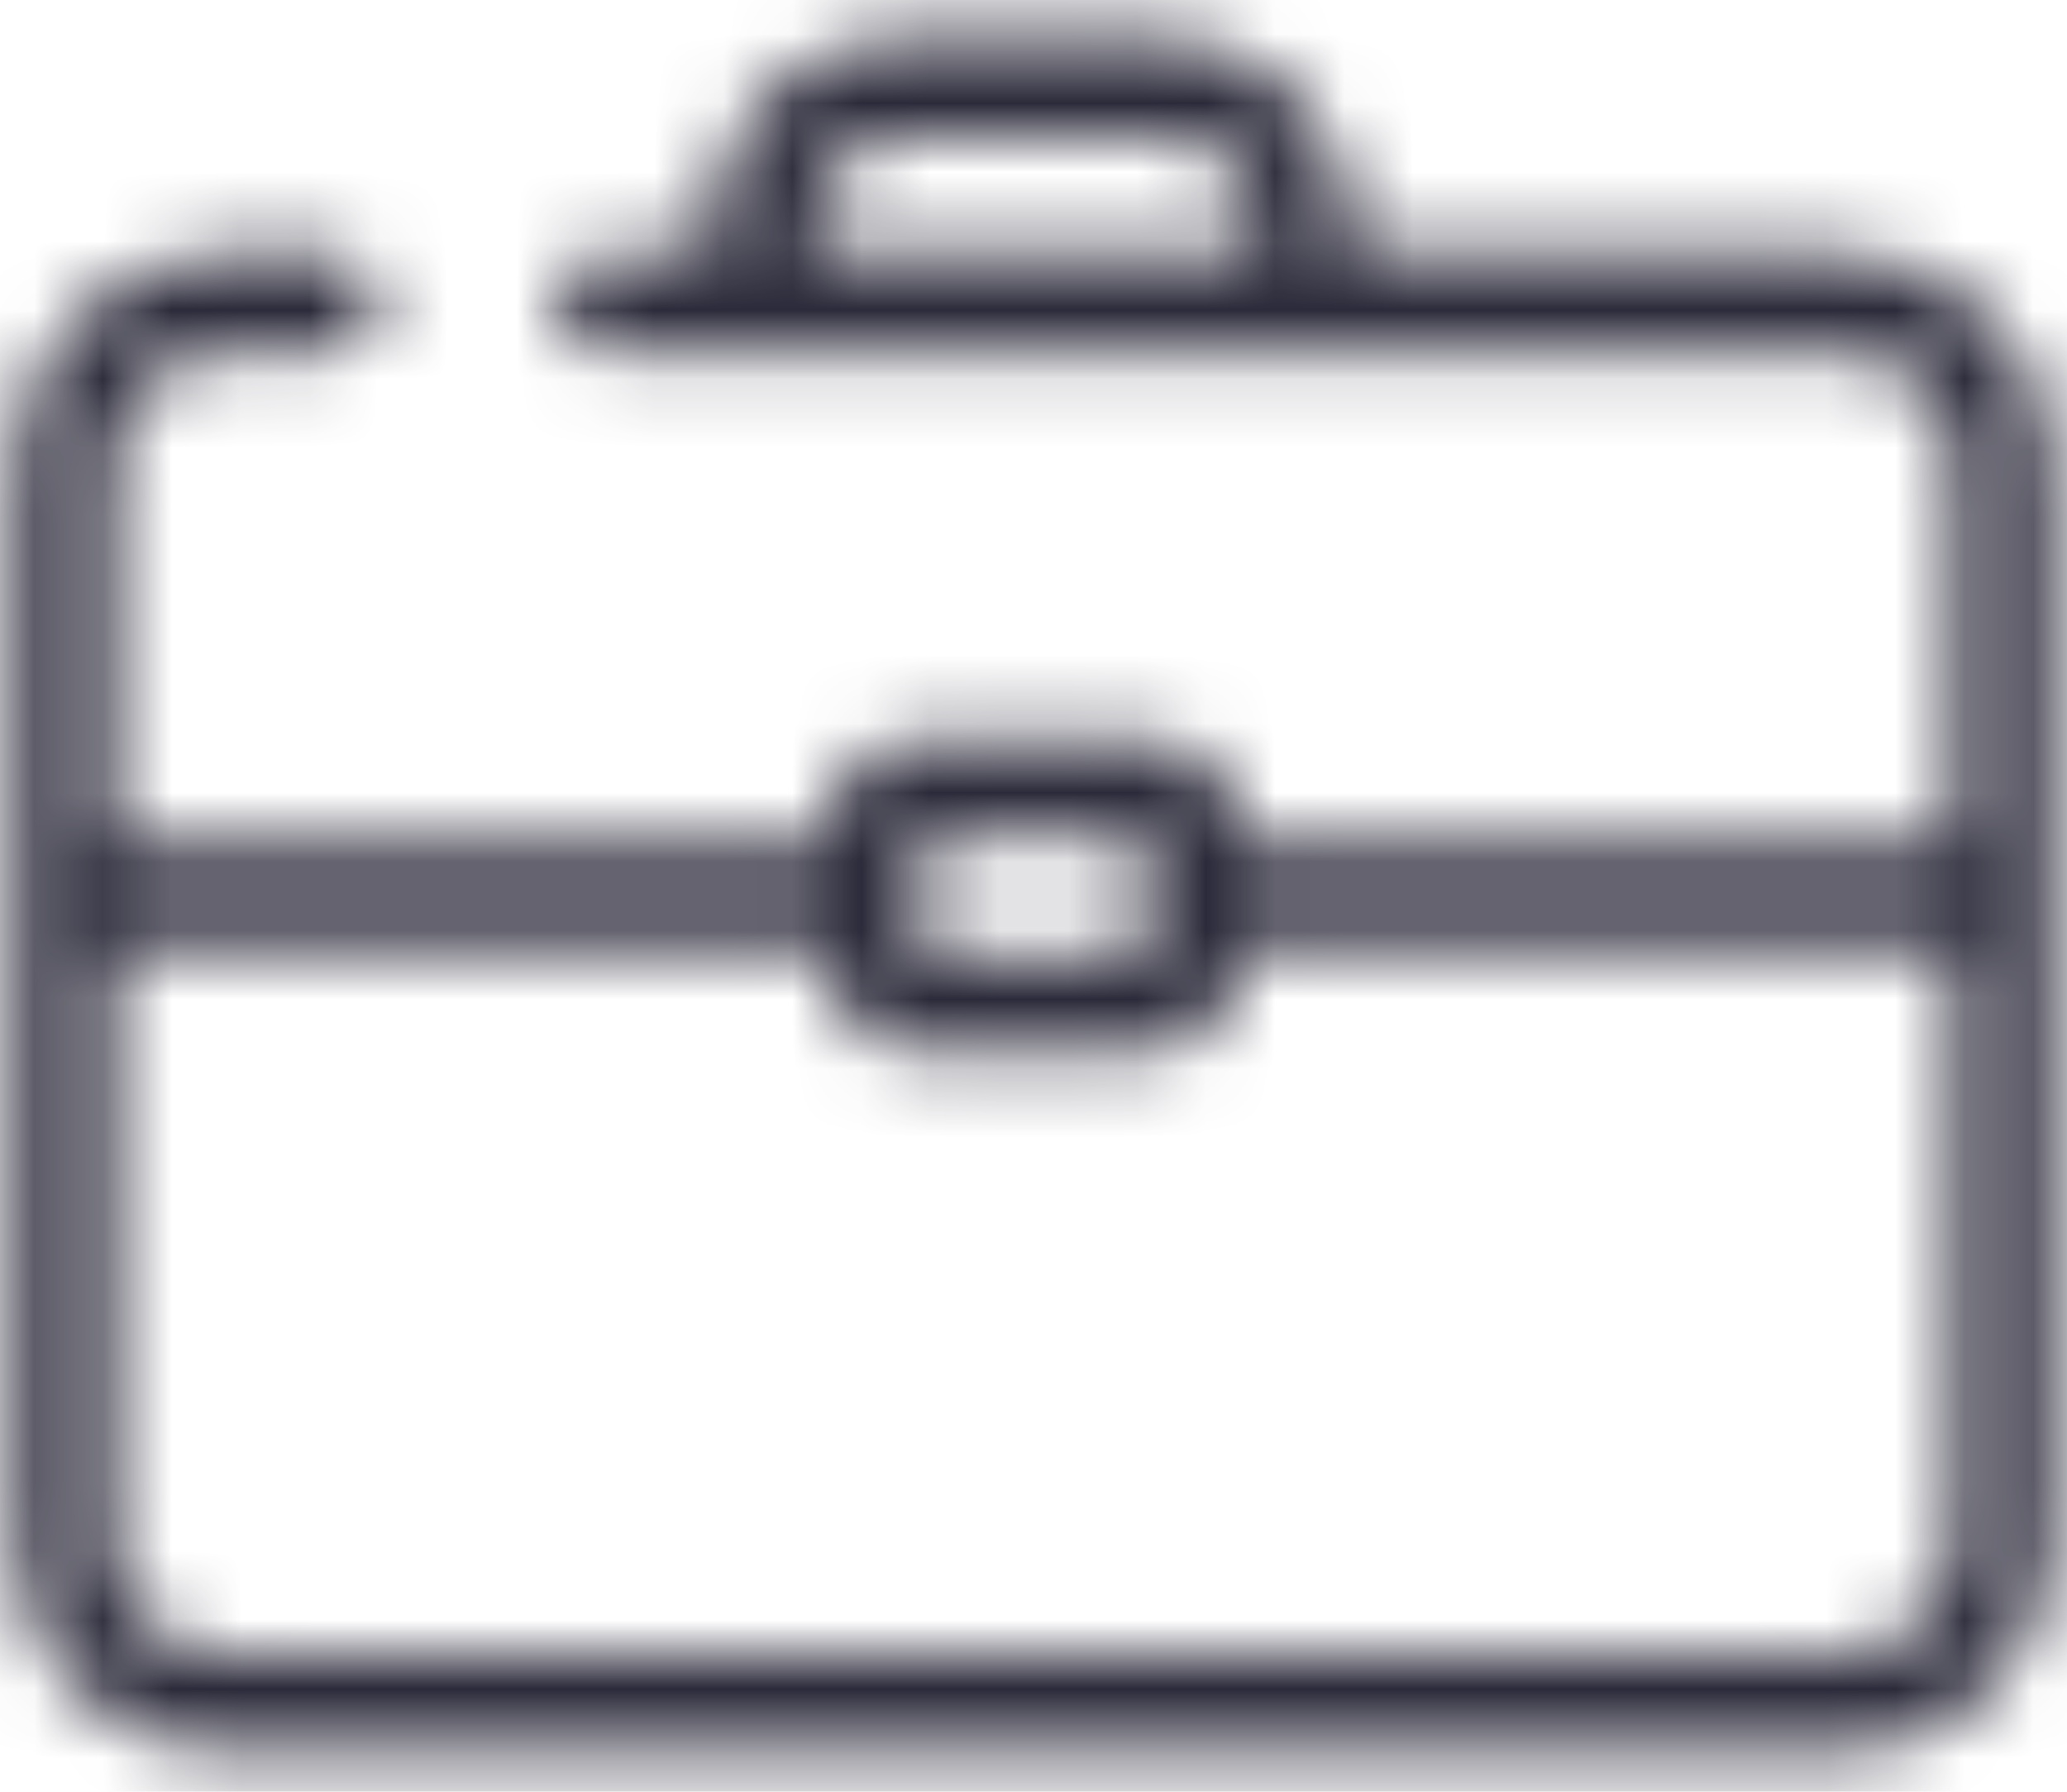 <?xml version="1.0" encoding="UTF-8"?>
<svg width="30px" height="26px" viewBox="0 0 30 26" version="1.1" xmlns="http://www.w3.org/2000/svg" xmlns:xlink="http://www.w3.org/1999/xlink">
    <!-- Generator: Sketch 50.2 (55047) - http://www.bohemiancoding.com/sketch -->
    <title>img-industry-professional_services</title>
    <desc>Created with Sketch.</desc>
    <defs>
        <path d="M27.719,6.7 L20.613,6.7 L20.613,6.353 C20.613,4.8 19.353,3.541 17.8,3.541 L14.125,3.541 C12.572,3.541 11.312,4.8 11.312,6.353 L11.312,6.7 L9.775,6.7 C9.387,6.7 9.072,7.015 9.072,7.403 C9.072,7.791 9.387,8.106 9.775,8.106 L27.719,8.106 C28.623,8.111 29.354,8.843 29.359,9.747 L29.359,15.297 L19.047,15.297 L19.047,15.222 C19.047,14.402 18.385,13.736 17.566,13.731 L14.434,13.731 C13.615,13.736 12.953,14.402 12.953,15.222 L12.953,15.297 L2.641,15.297 L2.641,9.747 C2.646,8.843 3.377,8.111 4.281,8.106 L5.8,8.106 C6.188,8.106 6.503,7.791 6.503,7.403 C6.503,7.015 6.188,6.7 5.8,6.7 L4.281,6.7 C2.601,6.705 1.24,8.066 1.234,9.747 L1.234,25.375 C1.24,27.056 2.601,28.417 4.281,28.422 L27.719,28.422 C29.399,28.417 30.76,27.056 30.766,25.375 L30.766,9.747 C30.76,8.066 29.399,6.705 27.719,6.7 Z M19.206,6.7 L12.794,6.7 L12.794,6.353 C12.793,5.612 13.384,5.005 14.125,4.984 L17.875,4.984 C18.631,4.984 19.244,5.597 19.244,6.353 L19.206,6.7 Z M14.359,15.222 C14.359,15.179 14.391,15.142 14.434,15.137 L17.566,15.137 C17.609,15.142 17.641,15.179 17.641,15.222 L17.641,16.778 C17.641,16.821 17.609,16.858 17.566,16.863 L14.434,16.863 C14.391,16.858 14.359,16.821 14.359,16.778 L14.359,15.222 Z M29.359,25.375 C29.354,26.279 28.623,27.011 27.719,27.016 L4.281,27.016 C3.377,27.011 2.646,26.279 2.641,25.375 L2.641,16.703 L12.953,16.703 L12.953,16.778 C12.953,17.598 13.615,18.264 14.434,18.269 L17.566,18.269 C18.385,18.264 19.047,17.598 19.047,16.778 L19.047,16.703 L29.359,16.703 L29.359,25.375 Z" id="path-1"></path>
    </defs>
    <g id="Symbols" stroke="none" stroke-width="1" fill="none" fill-rule="evenodd">
        <g id="icon/industry/professional_services" transform="translate(-1, -3)">
            <mask id="mask-2" fill="white">
                <use xlink:href="#path-1"></use>
            </mask>
            <g id="icon-industry-professional_services" fill-rule="nonzero"></g>
            <g id="color/#2B2A3A" mask="url(#mask-2)" fill="#2B2A3A">
                <rect x="0" y="0" width="32" height="32"></rect>
            </g>
        </g>
    </g>
</svg>